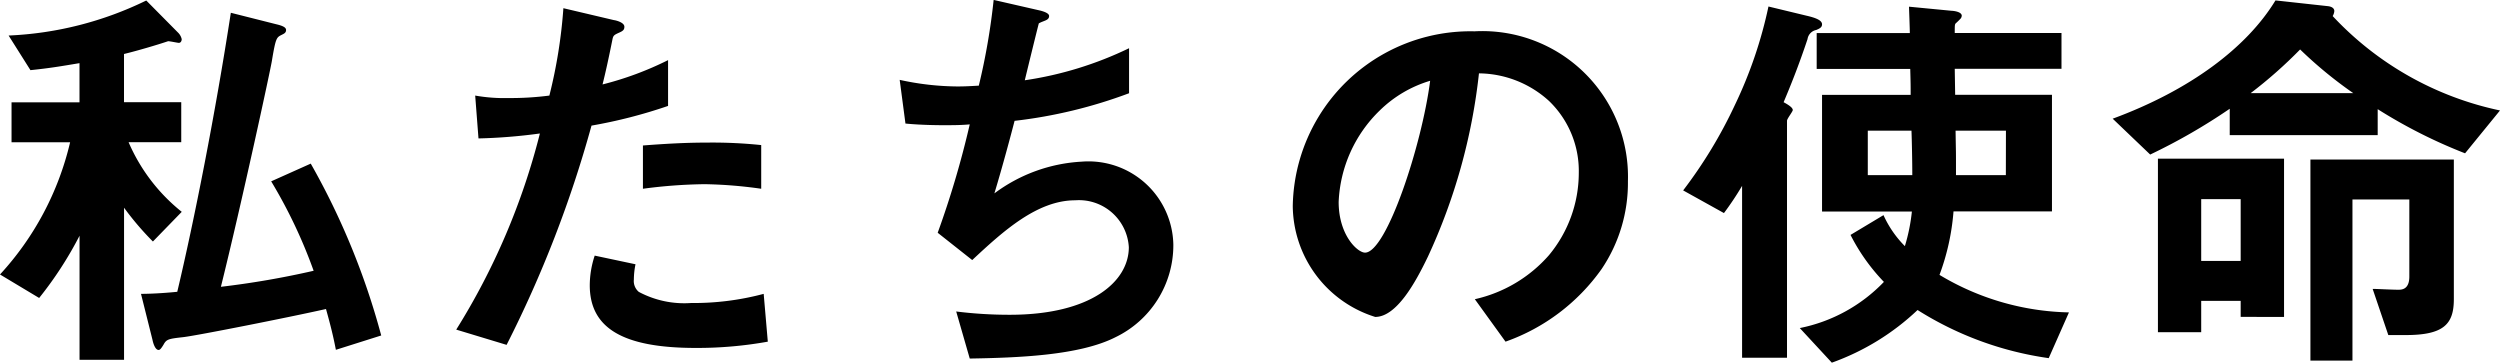 <svg xmlns="http://www.w3.org/2000/svg" width="109.188" height="15.84" viewBox="0 0 109.188 15.84">
  <path id="パス_390" data-name="パス 390" d="M17.388-.144A31.879,31.879,0,0,0,14.31-7.65l-1.728.774A21.789,21.789,0,0,1,14.436-2.97a37.875,37.875,0,0,1-4.05.7c.9-3.618,2.2-9.63,2.232-9.9.162-.972.2-.99.414-1.1.108-.054.2-.09.2-.216,0-.108-.126-.18-.432-.252l-1.98-.5c-.684,4.446-1.6,9.072-2.34,12.186-.342.036-1.026.09-1.584.09l.5,2c.036.18.126.45.27.45.054,0,.108-.054.216-.234C8.01.018,8.1,0,8.748-.072,9.36-.144,13.356-.936,14.976-1.3c.216.774.324,1.224.432,1.782Zm-8.712-5.4A7.872,7.872,0,0,1,6.354-8.586h2.3v-1.746h-2.5v-2.106c.594-.144,1.458-.4,1.926-.558.09,0,.414.072.468.072.09,0,.126-.09.126-.162a.574.574,0,0,0-.162-.288l-1.386-1.4a15.167,15.167,0,0,1-6.012,1.53l.954,1.512c.864-.09,1.278-.162,2.142-.306v1.71H1.242v1.746H3.8A12.848,12.848,0,0,1,.738-2.808l1.71,1.026A16.12,16.12,0,0,0,4.212-4.5V.918H6.156V-5.724a12.688,12.688,0,0,0,1.26,1.476ZM33.984-6.552V-8.46a20.671,20.671,0,0,0-2.376-.108c-.954,0-1.854.054-2.79.126v1.89a22.06,22.06,0,0,1,2.7-.2A19.562,19.562,0,0,1,33.984-6.552ZM29.916-10.17v-2a14.078,14.078,0,0,1-2.862,1.062c.126-.5.27-1.152.432-1.962.036-.18.072-.2.306-.306.162-.072.216-.126.216-.252,0-.2-.414-.288-.45-.288l-2.214-.522a21.858,21.858,0,0,1-.612,3.816,13.06,13.06,0,0,1-1.782.108,7.262,7.262,0,0,1-1.458-.108l.144,1.872a23.732,23.732,0,0,0,2.682-.216A29.968,29.968,0,0,1,20.664-.4l2.2.666a51.048,51.048,0,0,0,3.708-9.576A21.724,21.724,0,0,0,29.916-10.17ZM34.272.126l-.18-2.088a11.85,11.85,0,0,1-3.168.4,4.215,4.215,0,0,1-2.286-.486.618.618,0,0,1-.216-.54,3.4,3.4,0,0,1,.072-.666l-1.782-.378a4.172,4.172,0,0,0-.216,1.3C26.5-.5,27.882.4,31.122.4A17.41,17.41,0,0,0,34.272.126ZM51.984-4.1a3.707,3.707,0,0,0-4-3.636,7,7,0,0,0-3.816,1.386c.36-1.188.738-2.61.882-3.168a21.028,21.028,0,0,0,5-1.206V-12.69a15.677,15.677,0,0,1-4.554,1.4c.09-.378.522-2.142.612-2.484.216-.126.45-.126.45-.324,0-.126-.252-.2-.378-.234L44.136-14.8a28.678,28.678,0,0,1-.648,3.744c-.288.018-.594.036-.936.036a12.062,12.062,0,0,1-2.52-.288L40.284-9.4c.72.072,1.53.072,1.692.072.342,0,.738,0,1.116-.036a40.868,40.868,0,0,1-1.4,4.734L43.2-3.438c1.368-1.278,2.844-2.61,4.5-2.61A2.181,2.181,0,0,1,50.04-4c0,1.494-1.638,2.952-5.2,2.952a18.823,18.823,0,0,1-2.34-.144L43.092.864c2.07-.036,4.788-.126,6.372-.936A4.461,4.461,0,0,0,51.984-4.1ZM71.838-6.876a6.36,6.36,0,0,0-6.7-6.552A7.763,7.763,0,0,0,57.2-5.8,5.122,5.122,0,0,0,60.8-.954c.936,0,1.764-1.512,2.3-2.628a25.556,25.556,0,0,0,2.232-8.01,4.6,4.6,0,0,1,3.06,1.206,4.244,4.244,0,0,1,1.3,3.15,5.631,5.631,0,0,1-1.3,3.582,6.063,6.063,0,0,1-3.24,1.926L66.492.126a8.69,8.69,0,0,0,4.194-3.168A6.726,6.726,0,0,0,71.838-6.876ZM63.2-11.268c-.36,2.808-1.908,7.506-2.844,7.506-.324,0-1.152-.756-1.152-2.214a5.9,5.9,0,0,1,1.8-4A5.314,5.314,0,0,1,63.2-11.268ZM91.1-1.152A11.4,11.4,0,0,1,85.446-2.79a10.184,10.184,0,0,0,.612-2.772h4.3v-5.094H86.13l-.018-1.134h4.662v-1.566H86.112c0-.324,0-.36.036-.414A2.869,2.869,0,0,0,86.382-14a.256.256,0,0,0,.036-.108c0-.18-.378-.216-.432-.216l-1.872-.18c0,.018.036.972.036,1.152H80.082v1.566h4.086c.018.648.018.7.018,1.134h-3.87v5.094H84.24a8.03,8.03,0,0,1-.306,1.512A4.583,4.583,0,0,1,83-5.4l-1.44.864a8.461,8.461,0,0,0,1.458,2.052A6.986,6.986,0,0,1,79.344-.468l1.4,1.512a10.664,10.664,0,0,0,3.744-2.3A14.509,14.509,0,0,0,90.216.846ZM88.344-7.146H86.166c0-1.332,0-.738-.018-1.944h2.2Zm-4.086,0H82.314V-9.09h1.908C84.24-8.622,84.258-7.722,84.258-7.146Zm-3.942-6.588c0-.18-.288-.288-.684-.378l-1.656-.4a19.033,19.033,0,0,1-1.458,4.284A20.282,20.282,0,0,1,74.25-6.48l1.782.99a13.2,13.2,0,0,0,.792-1.188V.828h1.962V-9.522c0-.09.252-.4.252-.468,0-.108-.2-.234-.4-.342.288-.684.648-1.566,1.044-2.754a.476.476,0,0,1,.378-.4C80.226-13.554,80.316-13.608,80.316-13.734Zm29.61,3.762a13.916,13.916,0,0,1-7.308-4.122.512.512,0,0,0,.072-.216c0-.144-.144-.2-.27-.216l-2.3-.252c-1.26,2.07-3.744,3.924-7.11,5.166l1.638,1.566a25.774,25.774,0,0,0,3.474-2v1.152h6.462v-1.134A22.3,22.3,0,0,0,108.4-8.1ZM100.494-.954V-7.866H94.986V-.288h1.89V-1.656H98.6v.7Zm7.416-.774v-6.1h-6.264V.954h1.836V-6.084h2.484v3.366c0,.576-.342.576-.486.576-.27,0-.918-.036-1.116-.036l.684,2.016h.756C107.46-.162,107.91-.63,107.91-1.728Zm-4.392-9H99.036a19.728,19.728,0,0,0,2.16-1.908A18.451,18.451,0,0,0,103.518-10.728ZM98.6-3.4H96.876V-6.1H98.6Z" transform="translate(-0.738 14.796)"/>
</svg>
